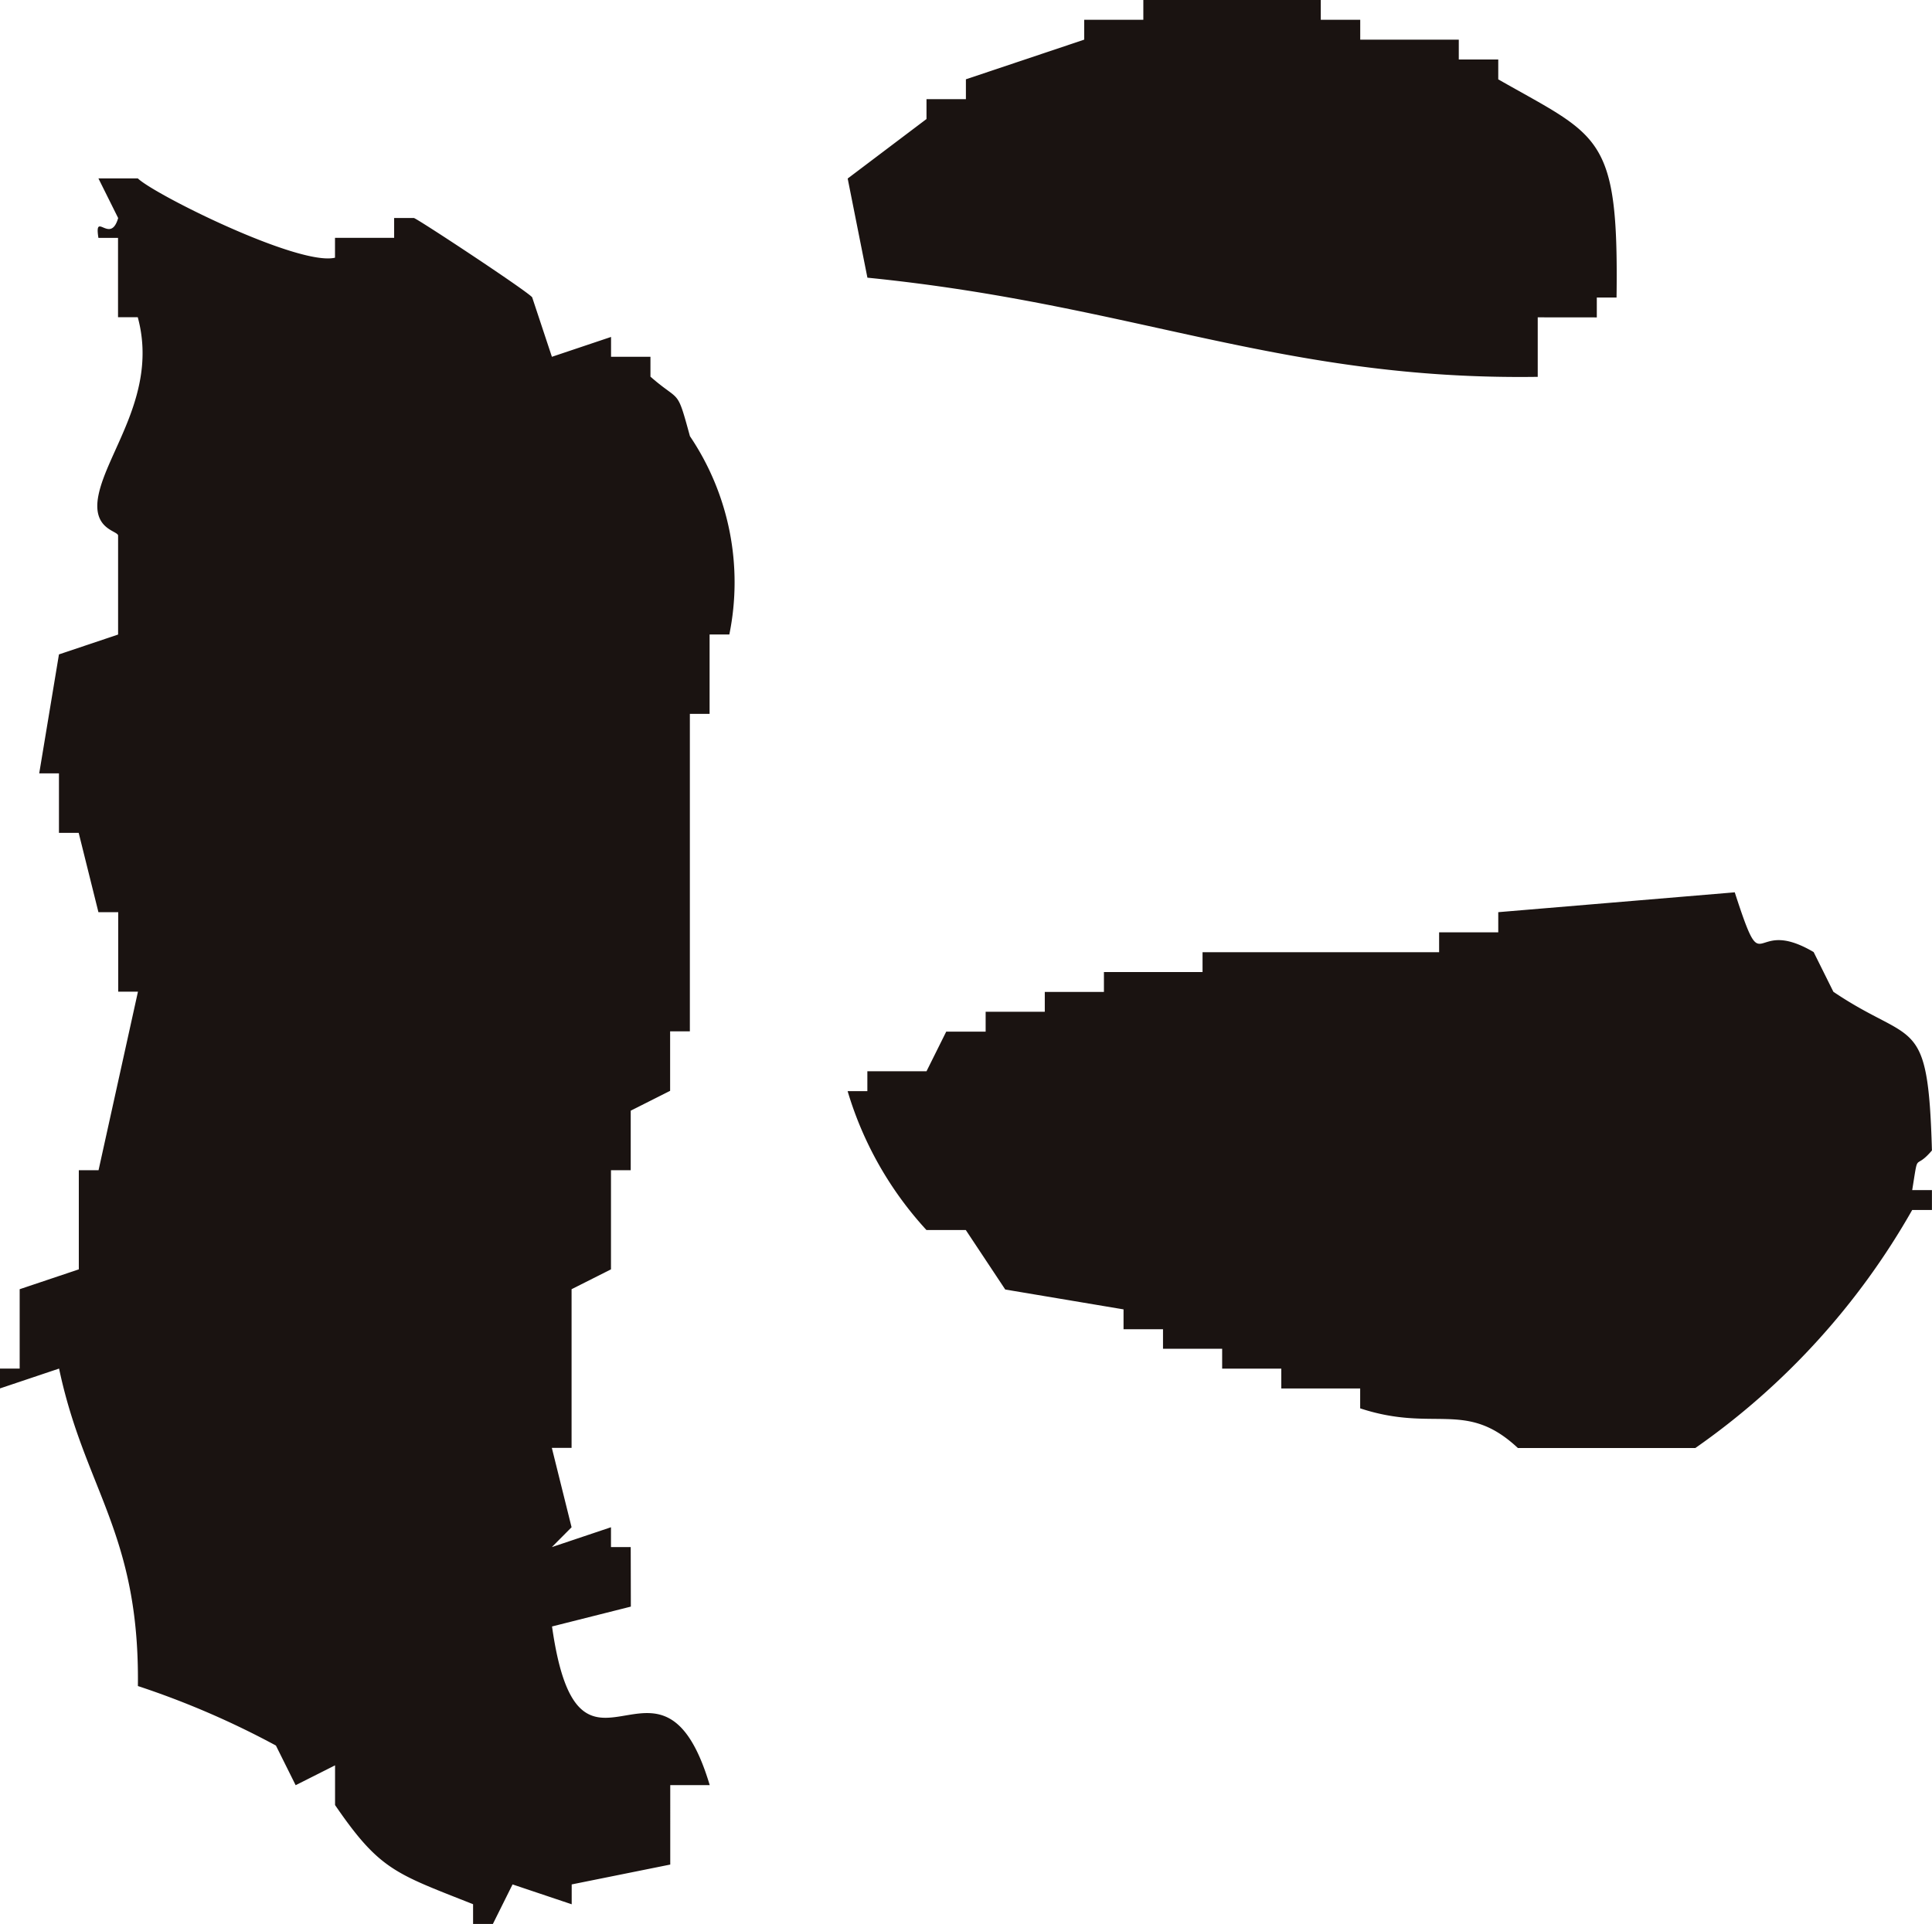 <svg xmlns="http://www.w3.org/2000/svg" width="31.033" height="30.908" viewBox="0 0 31.033 30.908">
  <path id="_06" data-name="06" d="M274.319,347.944v.956c-4.118.059-6.47-1.162-10.767-1.593l-.317-1.593,1.266-.956v-.319h.633v-.319l1.9-.637v-.319h.95v-.319h2.85v.319h.634v.319h1.583v.319h.634v.319c1.63.93,1.936.877,1.9,3.505h-.317v.319Zm-14.567,20.712-1.266.319c.436,3.085,1.743-.1,2.533,2.549h-.634V372.8l-1.583.319v.319l-.95-.319-.317.637h-.317v-.319c-1.246-.494-1.5-.546-2.217-1.593v-.638l-.633.319-.317-.637a13.669,13.669,0,0,0-2.217-.956c.029-2.455-.858-3.162-1.266-5.1l-.95.319v-.319h.317v-1.275l.95-.319v-1.593h.317l.633-2.868h-.317V357.5H251.2l-.317-1.274h-.317v-.956h-.317l.317-1.911.95-.319v-1.593c-.017-.079-.421-.1-.317-.637.137-.709.963-1.652.633-2.868h-.317v-1.274H251.2c-.071-.445.192.114.317-.319l-.317-.637h.633c.264.257,2.584,1.413,3.167,1.274v-.319h.95v-.319h.317c.06.013,1.817,1.172,1.9,1.274l.317.956.95-.319v.319h.633v.319c.485.426.418.166.634.956a4.2,4.2,0,0,1,.633,3.186h-.317v1.275H260.7v5.1h-.317v.956l-.633.319v.956h-.317v1.593l-.633.319v2.549h-.317l.317,1.275-.317.319.95-.319v.319h.317Zm17.733-11.471c.491,1.515.237.35,1.266.956l.317.638c1.292.872,1.52.332,1.583,2.549-.292.343-.21-.025-.317.637h.317v.319h-.317a11.7,11.7,0,0,1-3.483,3.824H274c-.838-.783-1.335-.243-2.533-.637v-.319H270.2v-.319h-.95v-.319h-.95V364.2h-.634v-.319l-1.9-.319-.634-.956H264.5a5.693,5.693,0,0,1-1.266-2.231h.317v-.319h.95l.317-.637h.633V359.1h.95v-.319h.95v-.319h1.584v-.319h3.8v-.319h.95V357.5l3.8-.319" transform="translate(-249.619 -342.846)" fill="#1a1311" fill-rule="evenodd"/>
</svg>
